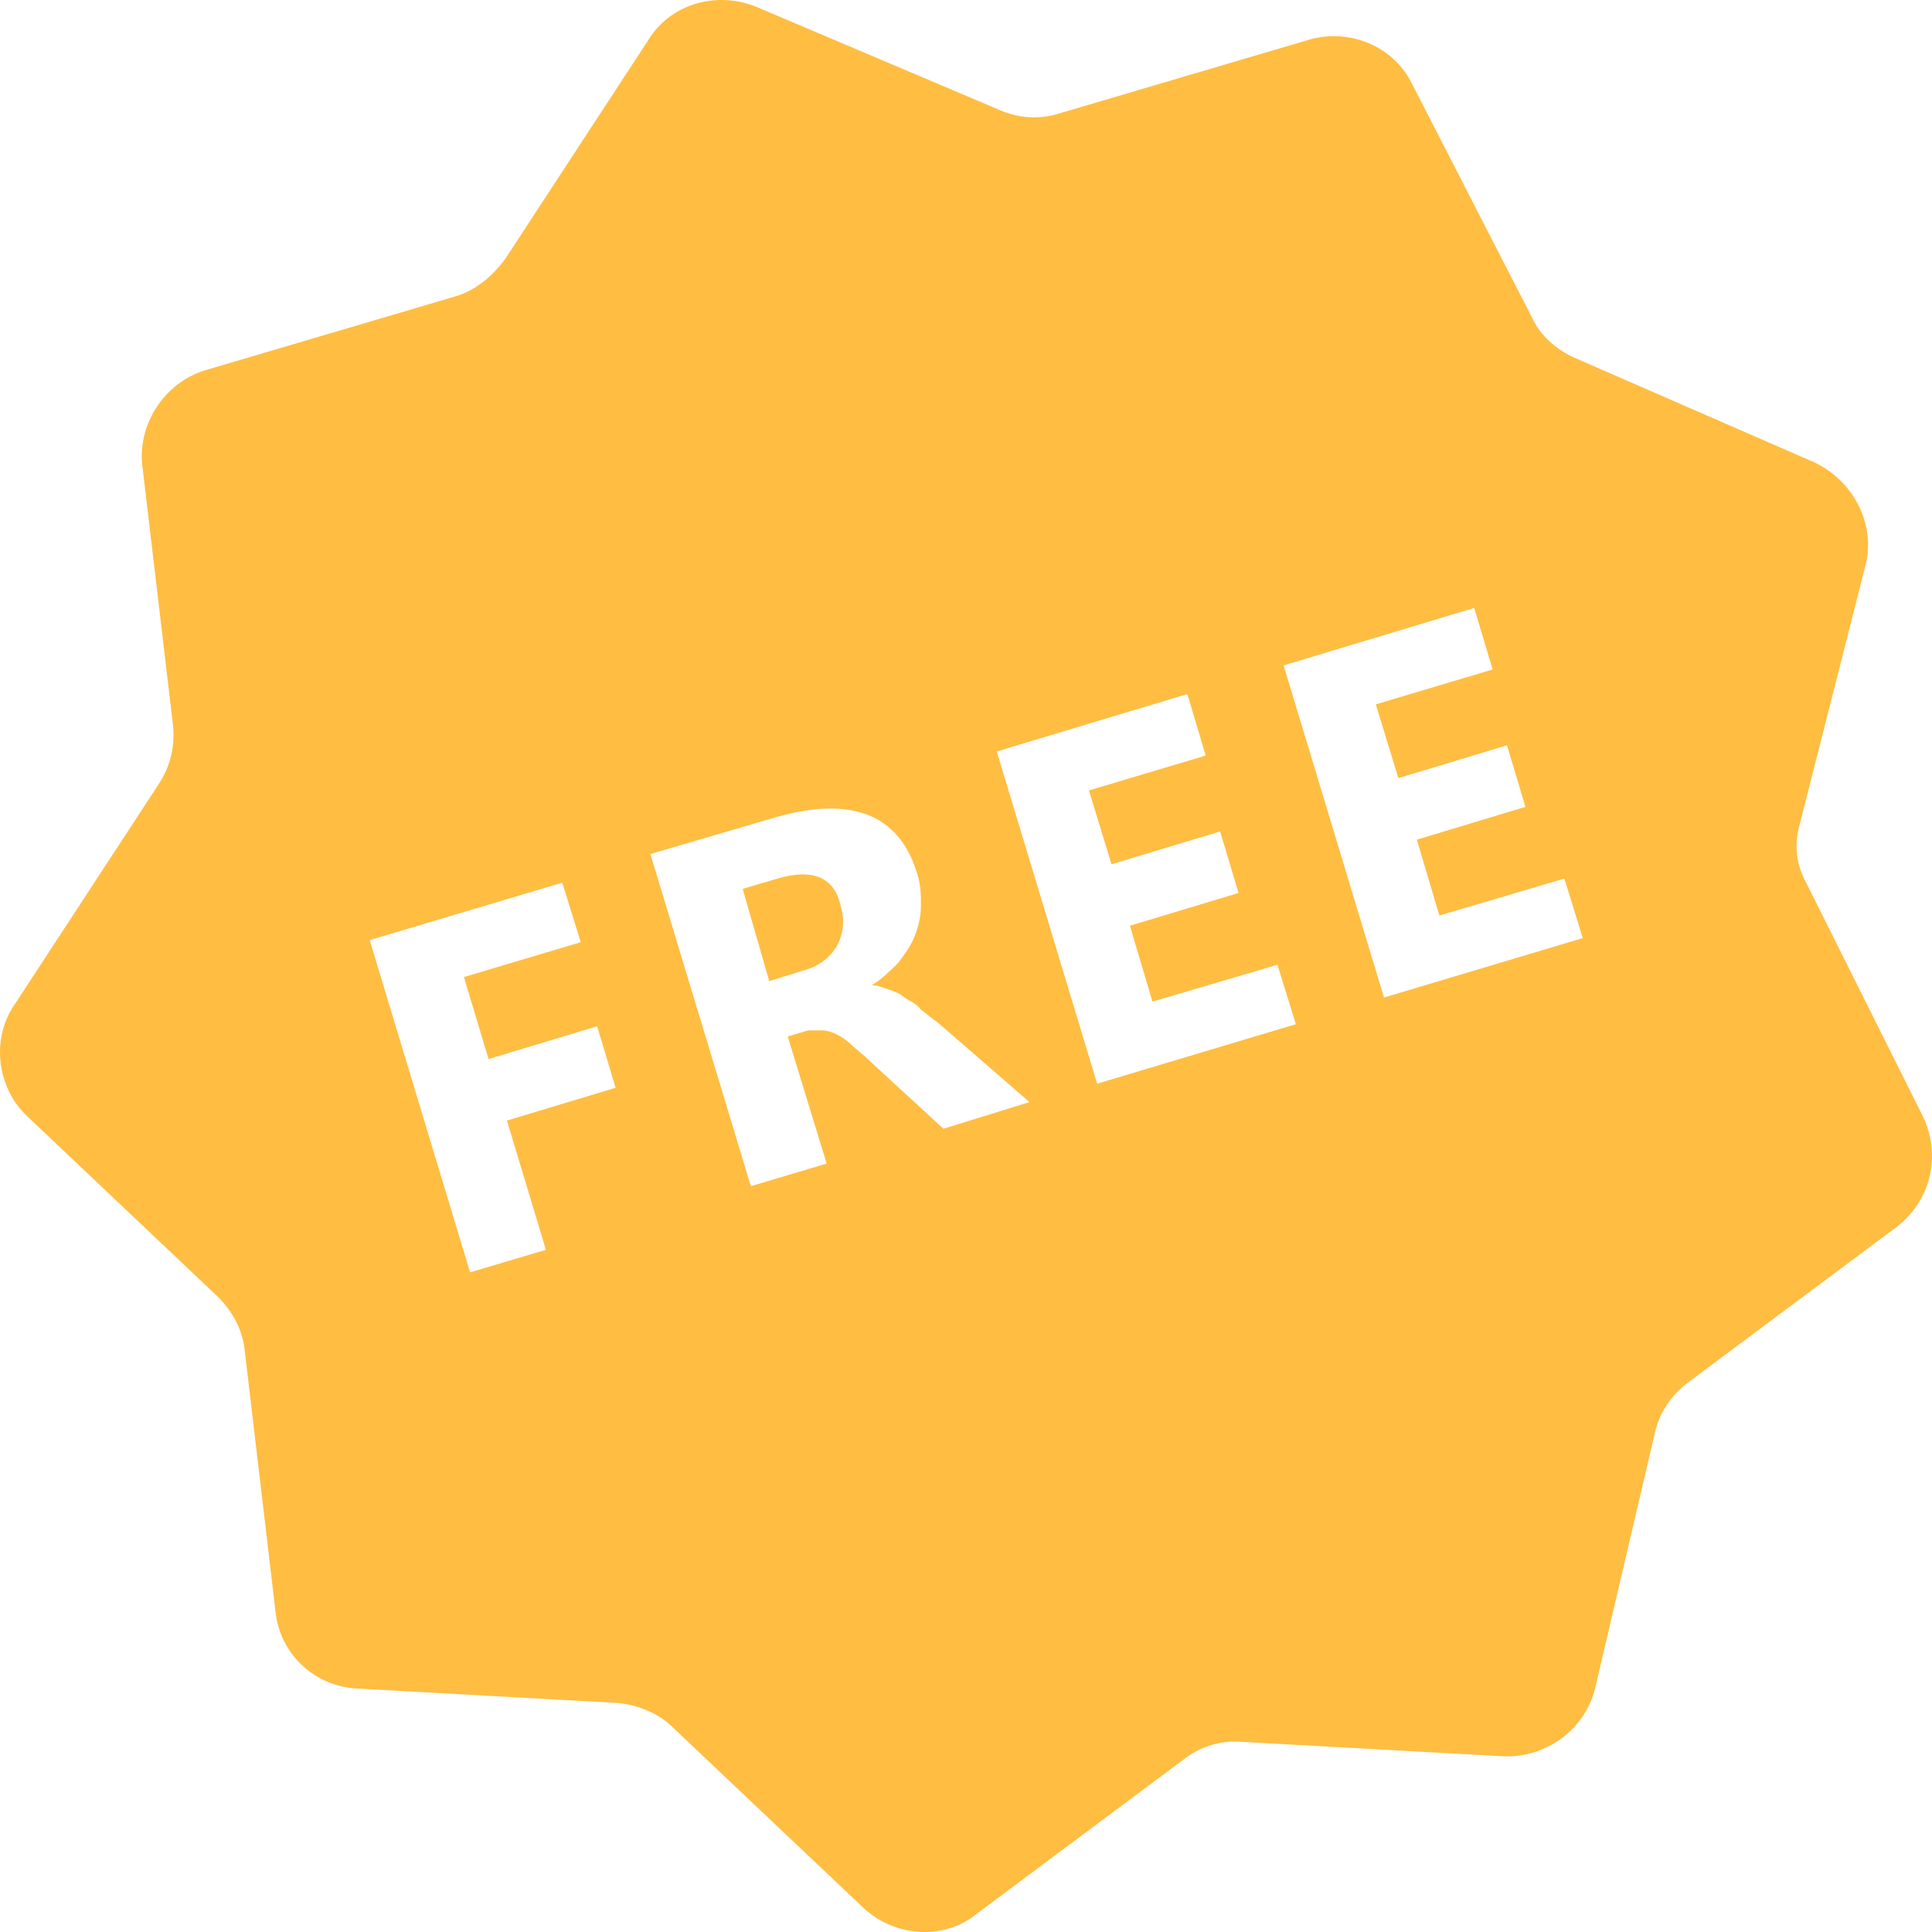 <svg width="25" height="25" viewBox="0 0 25 25" fill="none" xmlns="http://www.w3.org/2000/svg">
<path d="M10.06 11.369L9.61 11.502L9.954 12.696L10.379 12.563C10.591 12.51 10.723 12.404 10.829 12.245C10.909 12.086 10.935 11.926 10.883 11.741C10.803 11.343 10.511 11.236 10.06 11.369ZM10.06 11.369L9.61 11.502L9.954 12.696L10.379 12.563C10.591 12.51 10.723 12.404 10.829 12.245C10.909 12.086 10.935 11.926 10.883 11.741C10.803 11.343 10.511 11.236 10.06 11.369ZM24.141 7.309C24.273 6.779 23.982 6.222 23.478 5.983L20.375 4.63C20.137 4.523 19.924 4.338 19.819 4.099L18.28 1.101C18.042 0.596 17.459 0.358 16.928 0.517L13.693 1.472C13.428 1.552 13.163 1.525 12.924 1.419L9.795 0.092C9.291 -0.12 8.682 0.039 8.39 0.517L6.534 3.356C6.375 3.568 6.163 3.754 5.897 3.834L2.662 4.789C2.132 4.948 1.787 5.479 1.84 6.009L2.238 9.379C2.265 9.644 2.212 9.91 2.052 10.149L0.196 12.988C-0.122 13.439 -0.042 14.076 0.355 14.447L2.821 16.782C3.007 16.968 3.14 17.207 3.166 17.472L3.564 20.842C3.617 21.399 4.068 21.824 4.625 21.85L7.992 22.036C8.257 22.062 8.522 22.169 8.708 22.354L11.174 24.689C11.572 25.061 12.208 25.114 12.633 24.769L15.337 22.752C15.549 22.593 15.815 22.514 16.08 22.54L19.447 22.726C20.004 22.752 20.508 22.381 20.64 21.85L21.41 18.56C21.462 18.295 21.622 18.056 21.834 17.896L24.538 15.88C24.989 15.535 25.122 14.951 24.883 14.447L23.372 11.422C23.239 11.184 23.213 10.918 23.292 10.653L24.141 7.309ZM7.515 12.192L6.003 12.643L6.322 13.704L7.727 13.28L7.966 14.076L6.56 14.5L7.064 16.172L6.083 16.464L4.784 12.165L7.276 11.422L7.515 12.192ZM12.208 14.606L11.227 13.704C11.148 13.625 11.068 13.572 11.015 13.518C10.962 13.465 10.883 13.412 10.829 13.386C10.776 13.359 10.697 13.333 10.644 13.333H10.458L10.193 13.412L10.697 15.057L9.716 15.349L8.416 11.051L9.954 10.6C10.989 10.281 11.625 10.52 11.864 11.29C11.917 11.449 11.917 11.582 11.917 11.714C11.917 11.847 11.89 11.979 11.837 12.112C11.784 12.245 11.704 12.351 11.625 12.457C11.519 12.563 11.413 12.669 11.28 12.749C11.36 12.749 11.413 12.775 11.492 12.802C11.572 12.829 11.651 12.855 11.704 12.908C11.784 12.961 11.864 12.988 11.917 13.067C11.996 13.12 12.049 13.174 12.129 13.227L13.322 14.261L12.208 14.606ZM16.769 13.253L14.197 14.023L12.898 9.724L15.364 8.981L15.602 9.777L14.091 10.228L14.383 11.184L15.788 10.759L16.027 11.555L14.621 11.979L14.913 12.961L16.53 12.484L16.769 13.253ZM20.481 12.139L17.909 12.908L16.61 8.61L19.076 7.867L19.315 8.663L17.803 9.114L18.095 10.069L19.5 9.644L19.739 10.441L18.334 10.865L18.625 11.847L20.243 11.369L20.481 12.139ZM10.06 11.369L9.61 11.502L9.954 12.696L10.379 12.563C10.591 12.51 10.723 12.404 10.829 12.245C10.909 12.086 10.935 11.926 10.883 11.741C10.803 11.343 10.511 11.236 10.06 11.369ZM10.06 11.369L9.61 11.502L9.954 12.696L10.379 12.563C10.591 12.51 10.723 12.404 10.829 12.245C10.909 12.086 10.935 11.926 10.883 11.741C10.803 11.343 10.511 11.236 10.06 11.369ZM10.06 11.369L9.61 11.502L9.954 12.696L10.379 12.563C10.591 12.51 10.723 12.404 10.829 12.245C10.909 12.086 10.935 11.926 10.883 11.741C10.803 11.343 10.511 11.236 10.06 11.369Z" fill="#FFBD42"/>
</svg>
